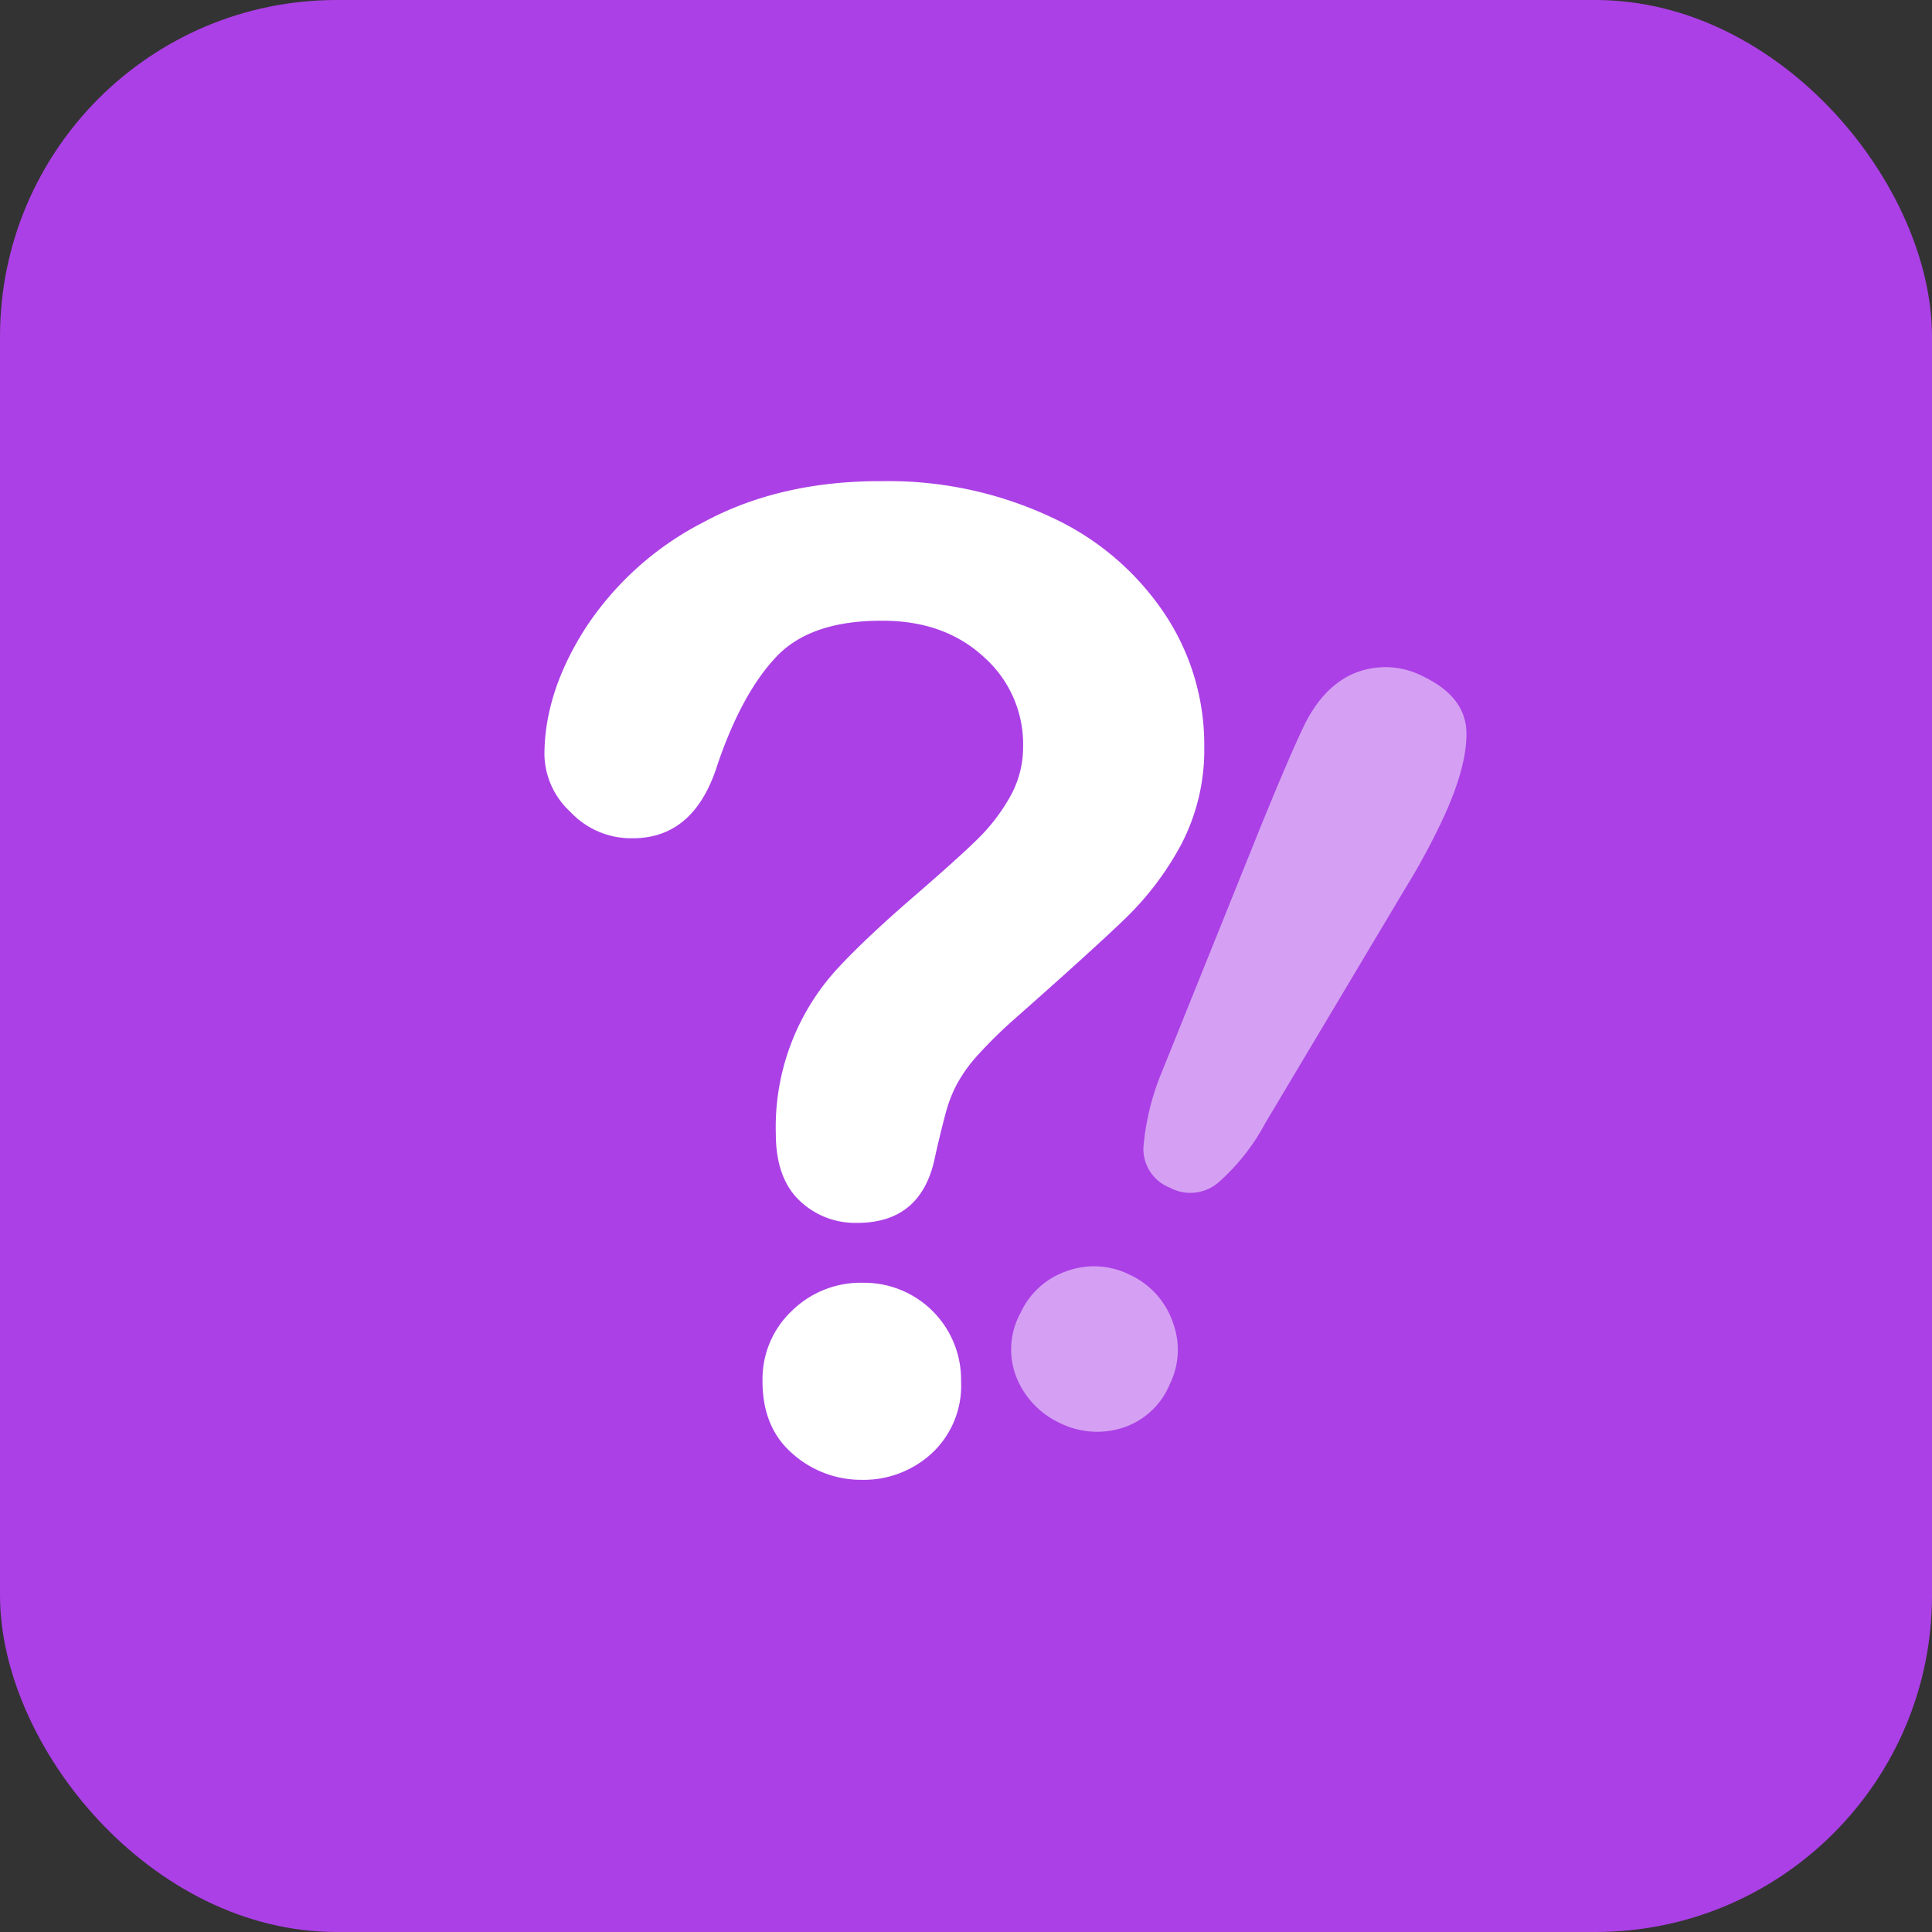 <svg id="Слой_1" data-name="Слой 1" xmlns="http://www.w3.org/2000/svg" viewBox="0 0 250 250"><rect x="0" y="0" width="250" height="250" fill="#333333" stroke="none"/><defs><style>.cls-1{fill:#ab40e6;}.cls-2{fill:#fff;}.cls-3{opacity:0.5;}</style></defs><title>7</title><rect class="cls-1" width="250" height="250" rx="43.55"/><path class="cls-2" d="M70.45,97.69q0-8.11,5.31-16.41A40.07,40.07,0,0,1,91,67.59q10-5.42,23.34-5.33A49.64,49.64,0,0,1,136.19,67a35.39,35.39,0,0,1,14.57,12.51,30.5,30.5,0,0,1,5.07,17.1,26.46,26.46,0,0,1-3,12.7,39,39,0,0,1-7.06,9.39q-4.06,3.94-14.63,13.28a60.82,60.82,0,0,0-4.68,4.62,19,19,0,0,0-2.62,3.66,17.1,17.1,0,0,0-1.34,3.32c-.32,1.11-.81,3.06-1.45,5.84q-1.66,8.87-10.21,8.82a10.38,10.38,0,0,1-7.45-2.95q-3-2.91-3-8.63a30.3,30.3,0,0,1,8.23-21.6q3.7-3.95,10-9.37,5.49-4.76,7.94-7.17a24.34,24.34,0,0,0,4.13-5.4,13.06,13.06,0,0,0,1.7-6.48,15.06,15.06,0,0,0-5-11.55q-5.06-4.73-13.08-4.77-9.39-.06-13.85,4.66t-7.6,13.91q-3,9.63-11.06,9.58a10.75,10.75,0,0,1-8-3.42A10.31,10.31,0,0,1,70.45,97.69Zm41.12,93.8a13.39,13.39,0,0,1-9.07-3.43q-3.87-3.39-3.83-9.45a12.14,12.14,0,0,1,3.81-9,12.71,12.71,0,0,1,9.24-3.62,12.54,12.54,0,0,1,12.64,12.8,11.9,11.9,0,0,1-3.89,9.36A13,13,0,0,1,111.57,191.49Z"/><g class="cls-3"><path class="cls-2" d="M137.15,184.14a11.11,11.11,0,0,1-5.58-5.81,9.81,9.81,0,0,1,.5-8.46,10.17,10.17,0,0,1,6-5.4,10.3,10.3,0,0,1,8.15.5,10.54,10.54,0,0,1,5.53,6.1,10.09,10.09,0,0,1-.41,8.11,9.86,9.86,0,0,1-6.27,5.64A10.89,10.89,0,0,1,137.15,184.14Zm13.21-45.47,12.73-31.6q3.75-9.21,5.63-13.12c1.71-3.53,4-5.85,6.78-6.93a10.59,10.59,0,0,1,8.75.56q5.49,2.65,5.51,7.35t-3.44,11.85a91.18,91.18,0,0,1-4.58,8.35l-18,30.18a27.47,27.47,0,0,1-6.08,7.7,5.58,5.58,0,0,1-6.31.66,5.37,5.37,0,0,1-3.39-5.22A32.45,32.45,0,0,1,150.36,138.67Z"/></g></svg>